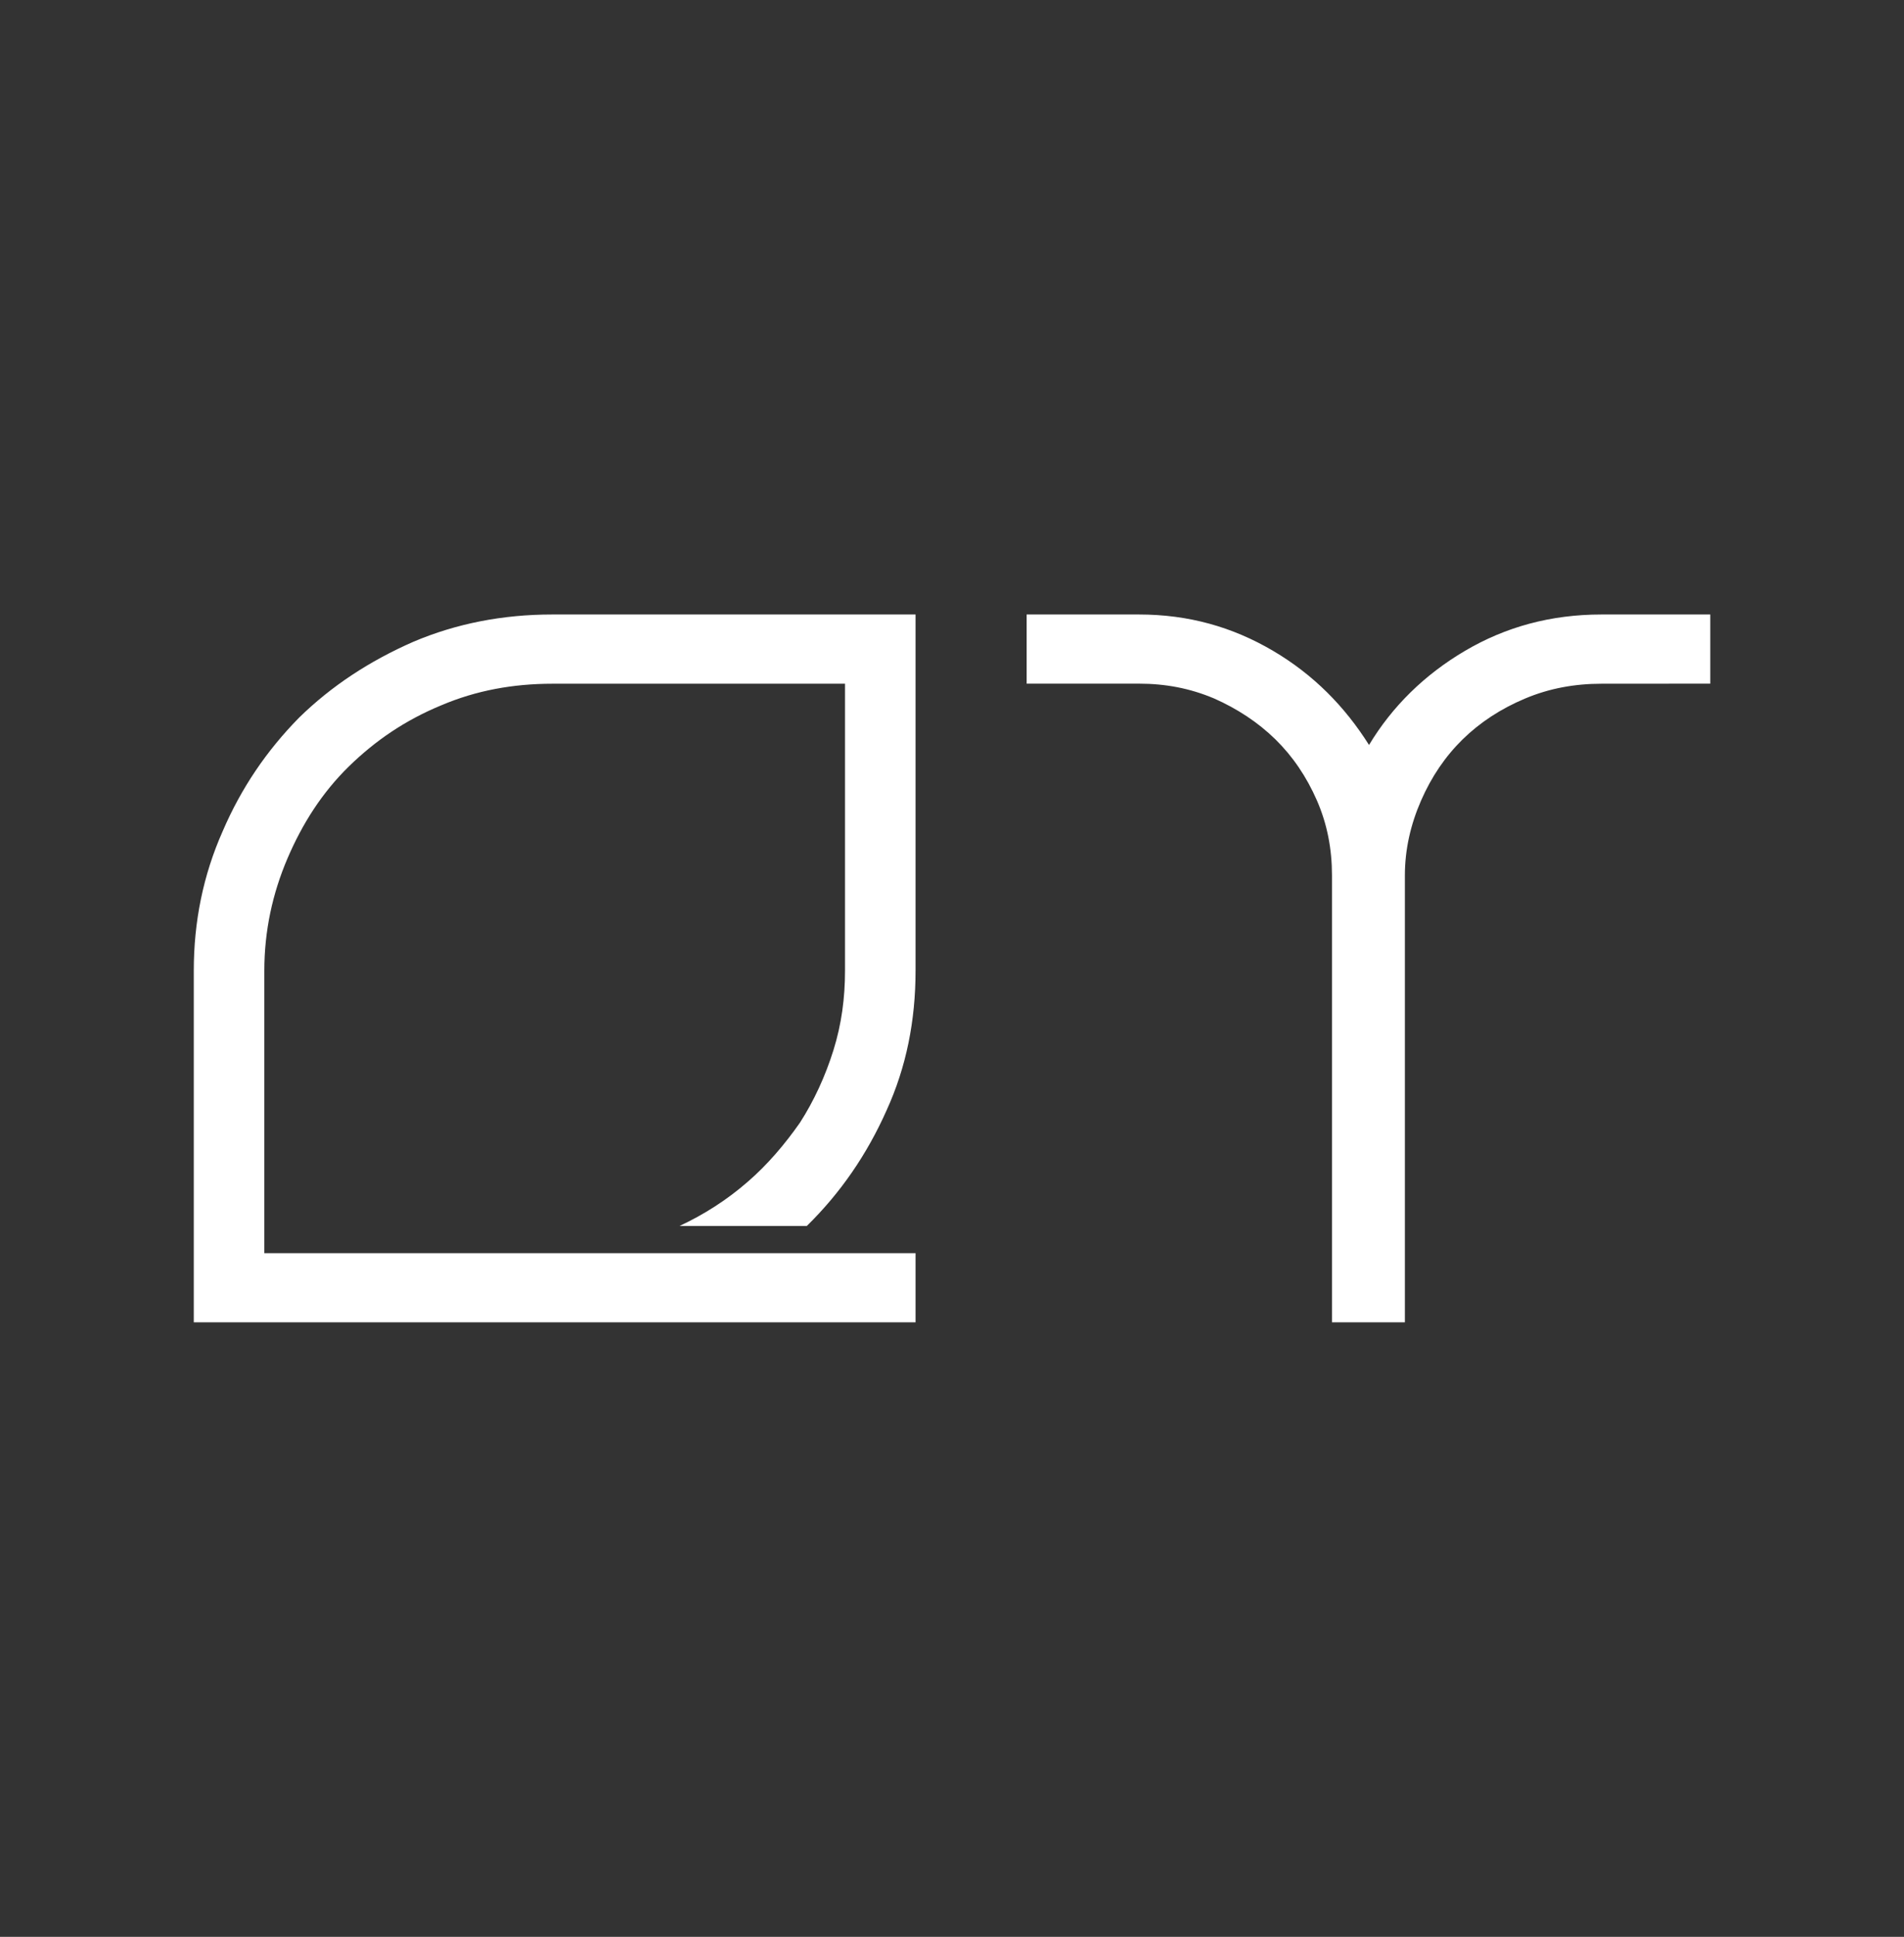 <?xml version="1.0" encoding="UTF-8"?>
<!-- Generator: Adobe Illustrator 27.0.0, SVG Export Plug-In . SVG Version: 6.00 Build 0)  -->
<svg xmlns="http://www.w3.org/2000/svg" xmlns:xlink="http://www.w3.org/1999/xlink" version="1.1" id="Camada_1" x="0px" y="0px" viewBox="0 0 2836.6 2884" style="enable-background:new 0 0 2836.6 2884;" xml:space="preserve">
<rect x="0" y="0" width="2836.6" height="2884" fill="#333333" stroke="none"/>
<style type="text/css">
	.st0{fill:#FFFFFF;}
</style>
<g>
	<path class="st0" d="M2385.9,1018.1c-39.6,0-77.6,6.8-113.7,22c-36.2,15.2-67.2,35.5-93.1,60.8c-25.8,25.3-46.5,55.7-62,91.2   s-24.1,72.6-24.1,111.5v15.2v-5.1V1969h-108.6v-577.7v-77.7v5.1v-15.2c0-38.8-6.9-76-22.4-111.5s-36.2-65.9-62-91.2   c-25.9-25.3-56.9-45.6-91.3-60.8c-36.2-15.2-72.4-22-112-22h-167.2V915H1676h20.7c74.1,0,139.6,18.6,199.9,54.1   s106.8,82.8,143,140.2c34.5-57.4,82.7-104.7,143-140.2s127.5-54.1,203.4-54.1h15.5h146.5v103L2385.9,1018.1L2385.9,1018.1z    M1364,1445.4c0,74.3-13.8,143.6-43.1,207.8c-29.3,65.9-68.9,123.3-118.9,172.3h-189.6c36.2-16.9,70.7-38.8,101.7-65.9   c29.3-25.3,55.1-55.7,77.6-87.8c20.7-32.1,37.9-69.3,50-108.1c12.1-38.8,17.2-77.7,17.2-118.2v-6.8v-420.6H840.1h-17.2   c-58.6,0-113.7,10.1-165.4,32.1c-53.4,22-98.2,52.4-137.9,91.2c-39.6,38.8-68.9,84.5-91.3,136.8c-22.4,52.4-34.5,108.1-34.5,167.2   v15.2V1866H766h63.8h5.2h313.6h146.5h68.9v103h-68.9H288.7v-503.3v-20.3c0-72.6,13.8-141.9,43.1-207.8   c27.6-64.2,65.5-119.9,113.7-168.9c48.3-47.3,105.1-84.5,170.6-113.2c63.8-27,132.7-40.5,206.8-40.5h22.4H1364v523.6V1445.4z"></path>
</g>
</svg>
